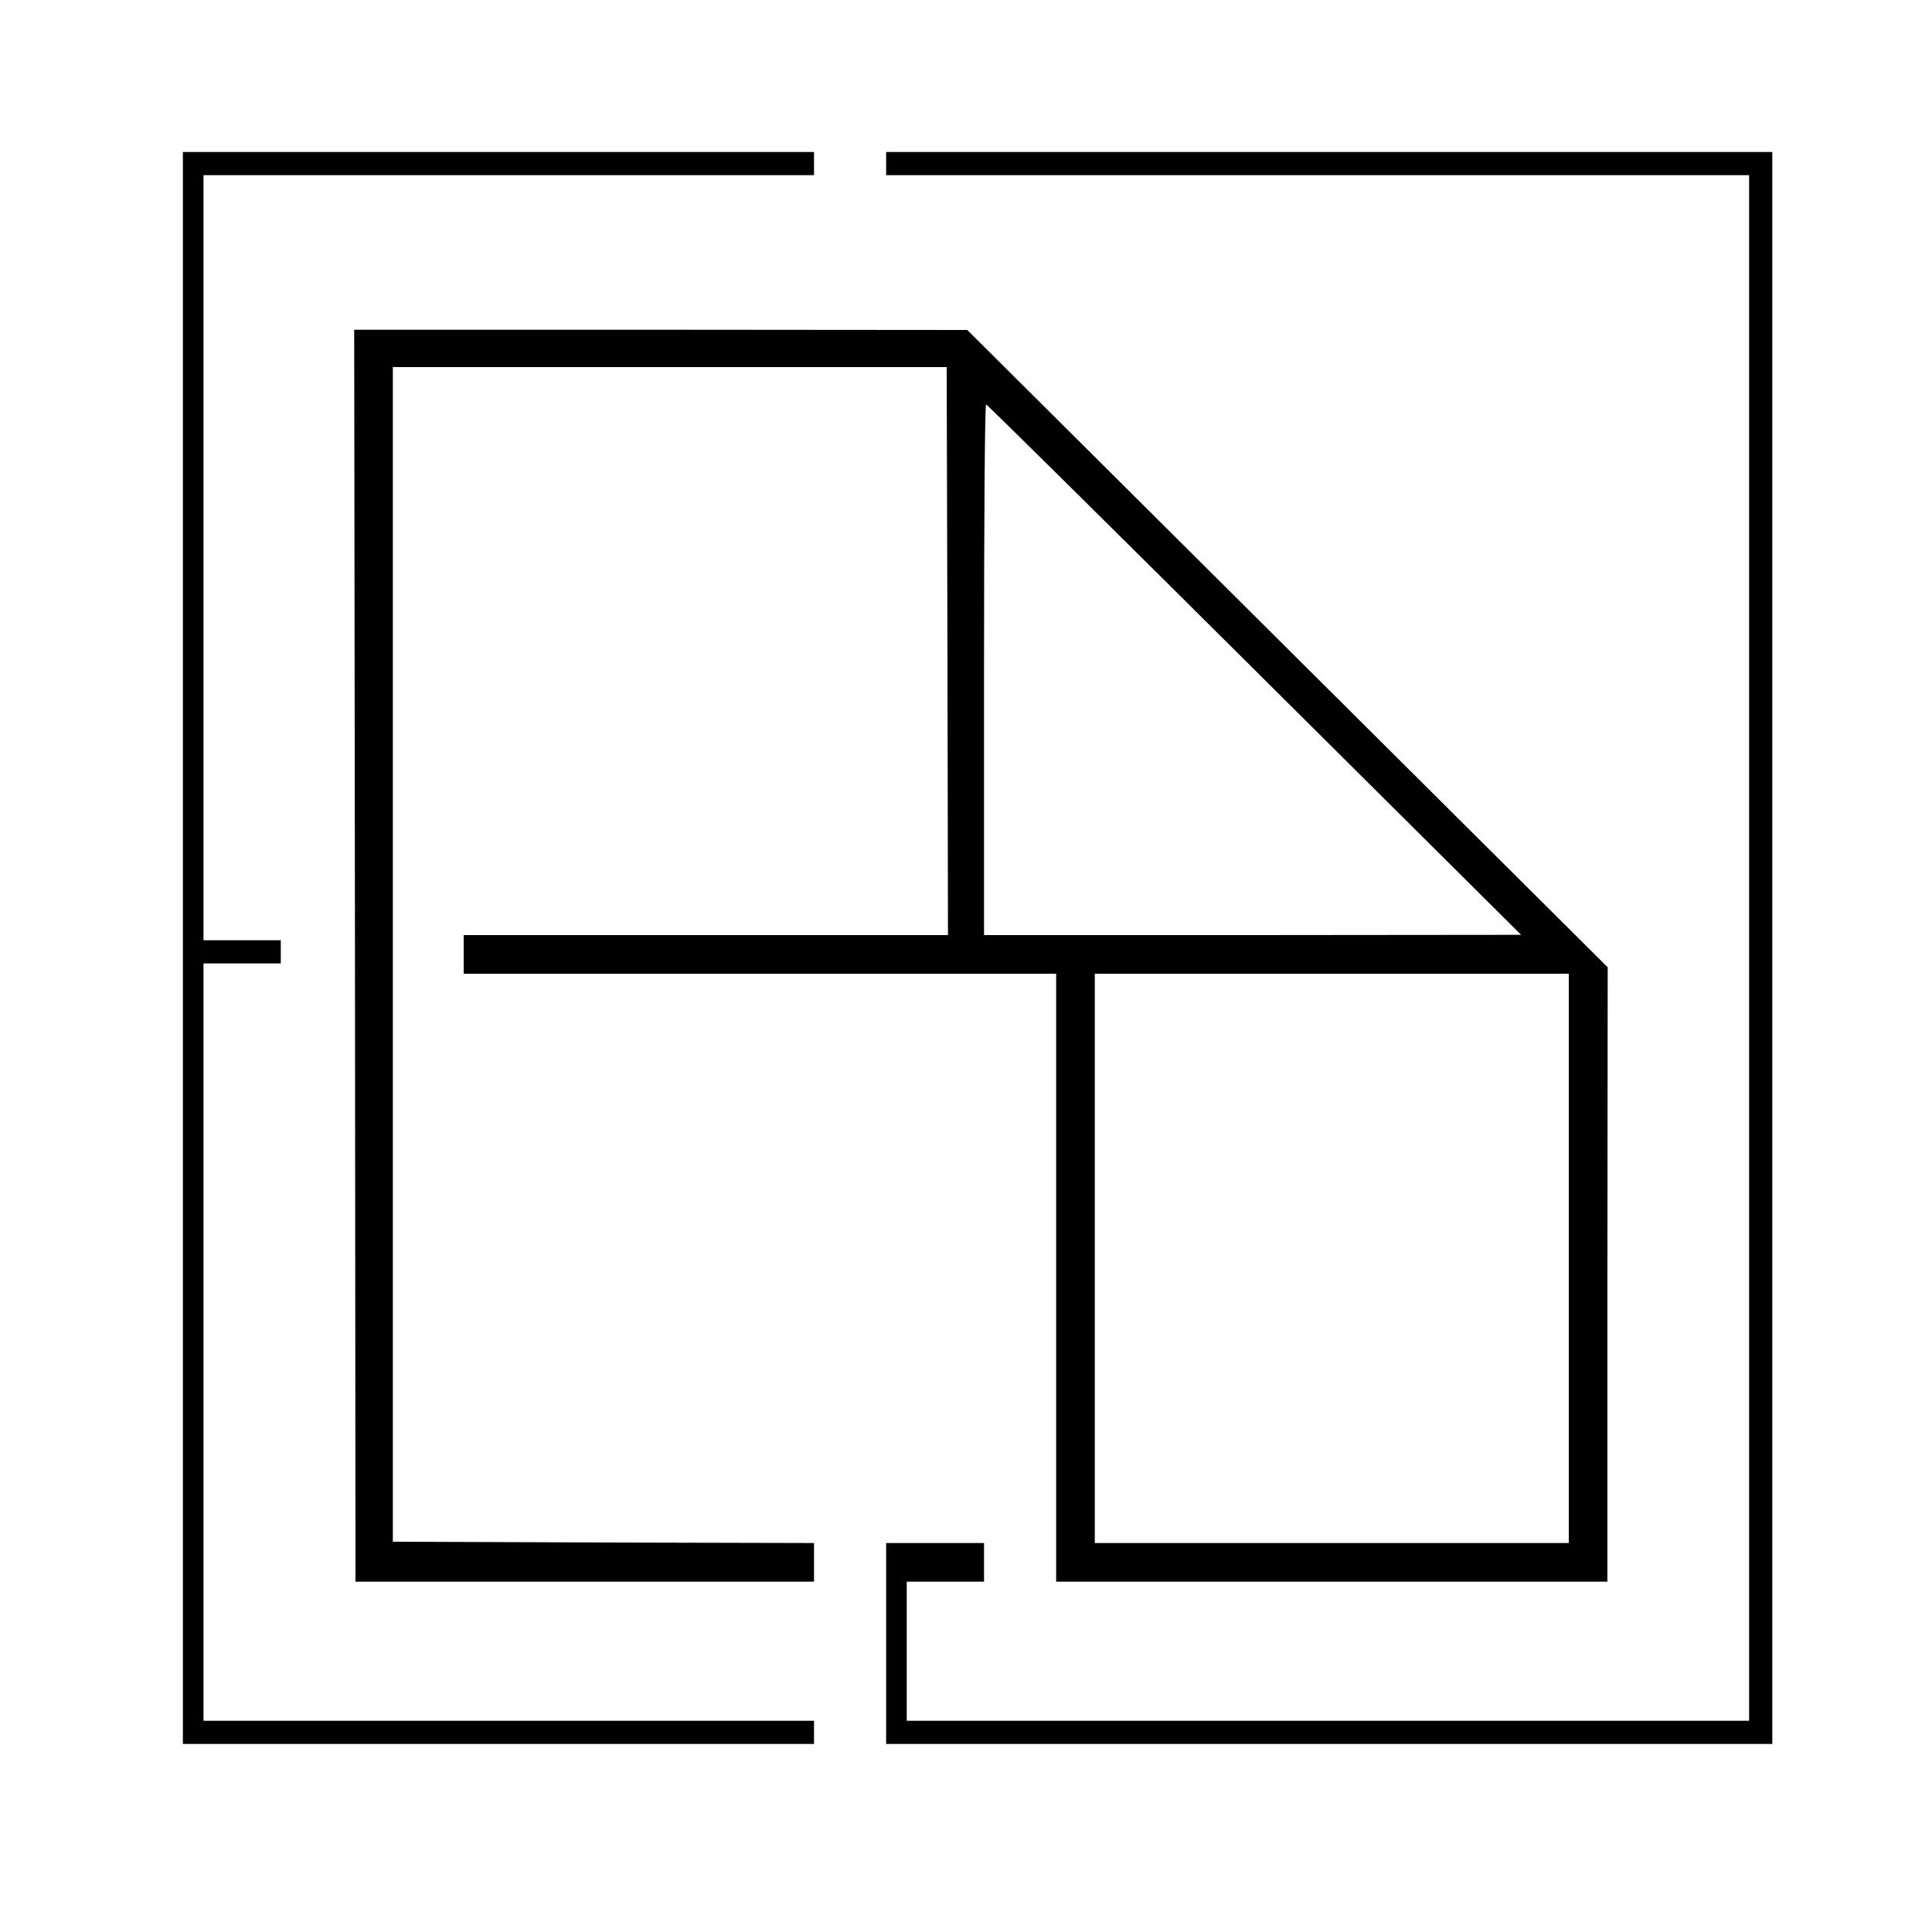 <?xml version="1.0" standalone="no"?>
<!DOCTYPE svg PUBLIC "-//W3C//DTD SVG 20010904//EN"
 "http://www.w3.org/TR/2001/REC-SVG-20010904/DTD/svg10.dtd">
<svg version="1.0" xmlns="http://www.w3.org/2000/svg"
 width="750pt" height="750pt" viewBox="0 0 750 750"
 preserveAspectRatio="xMidYMid meet">

<g transform="translate(0,750) scale(0.1,-0.1)"
fill="#000000" stroke="none">
<path d="M710 3820 l0 -3090 1225 0 1225 0 0 45 0 45 -1185 0 -1185 0 0 1470
0 1470 150 0 150 0 0 45 0 45 -150 0 -150 0 0 1485 0 1485 1185 0 1185 0 0 45
0 45 -1225 0 -1225 0 0 -3090z"/>
<path d="M3440 6865 l0 -45 1675 0 1675 0 0 -3000 0 -3000 -1635 0 -1635 0 0
270 0 270 150 0 150 0 0 75 0 75 -190 0 -190 0 0 -390 0 -390 1720 0 1720 0 0
3090 0 3090 -1720 0 -1720 0 0 -45z"/>
<path d="M1378 3790 l2 -2430 890 0 890 0 0 75 0 75 -817 2 -818 3 0 2280 0
2280 1075 0 1075 0 3 -1102 2 -1103 -940 0 -940 0 0 -75 0 -75 1150 0 1150 0
0 -1180 0 -1180 1070 0 1070 0 0 1193 1 1192 -1243 1237 -1243 1237 -1190 1
-1190 0 3 -2430z m3492 1110 l1035 -1029 -1042 -1 -1043 0 0 1030 c0 567 3
1030 8 1030 4 0 473 -464 1042 -1030z m1220 -2285 l0 -1105 -920 0 -920 0 0
1105 0 1105 920 0 920 0 0 -1105z"/>
</g>
</svg>
